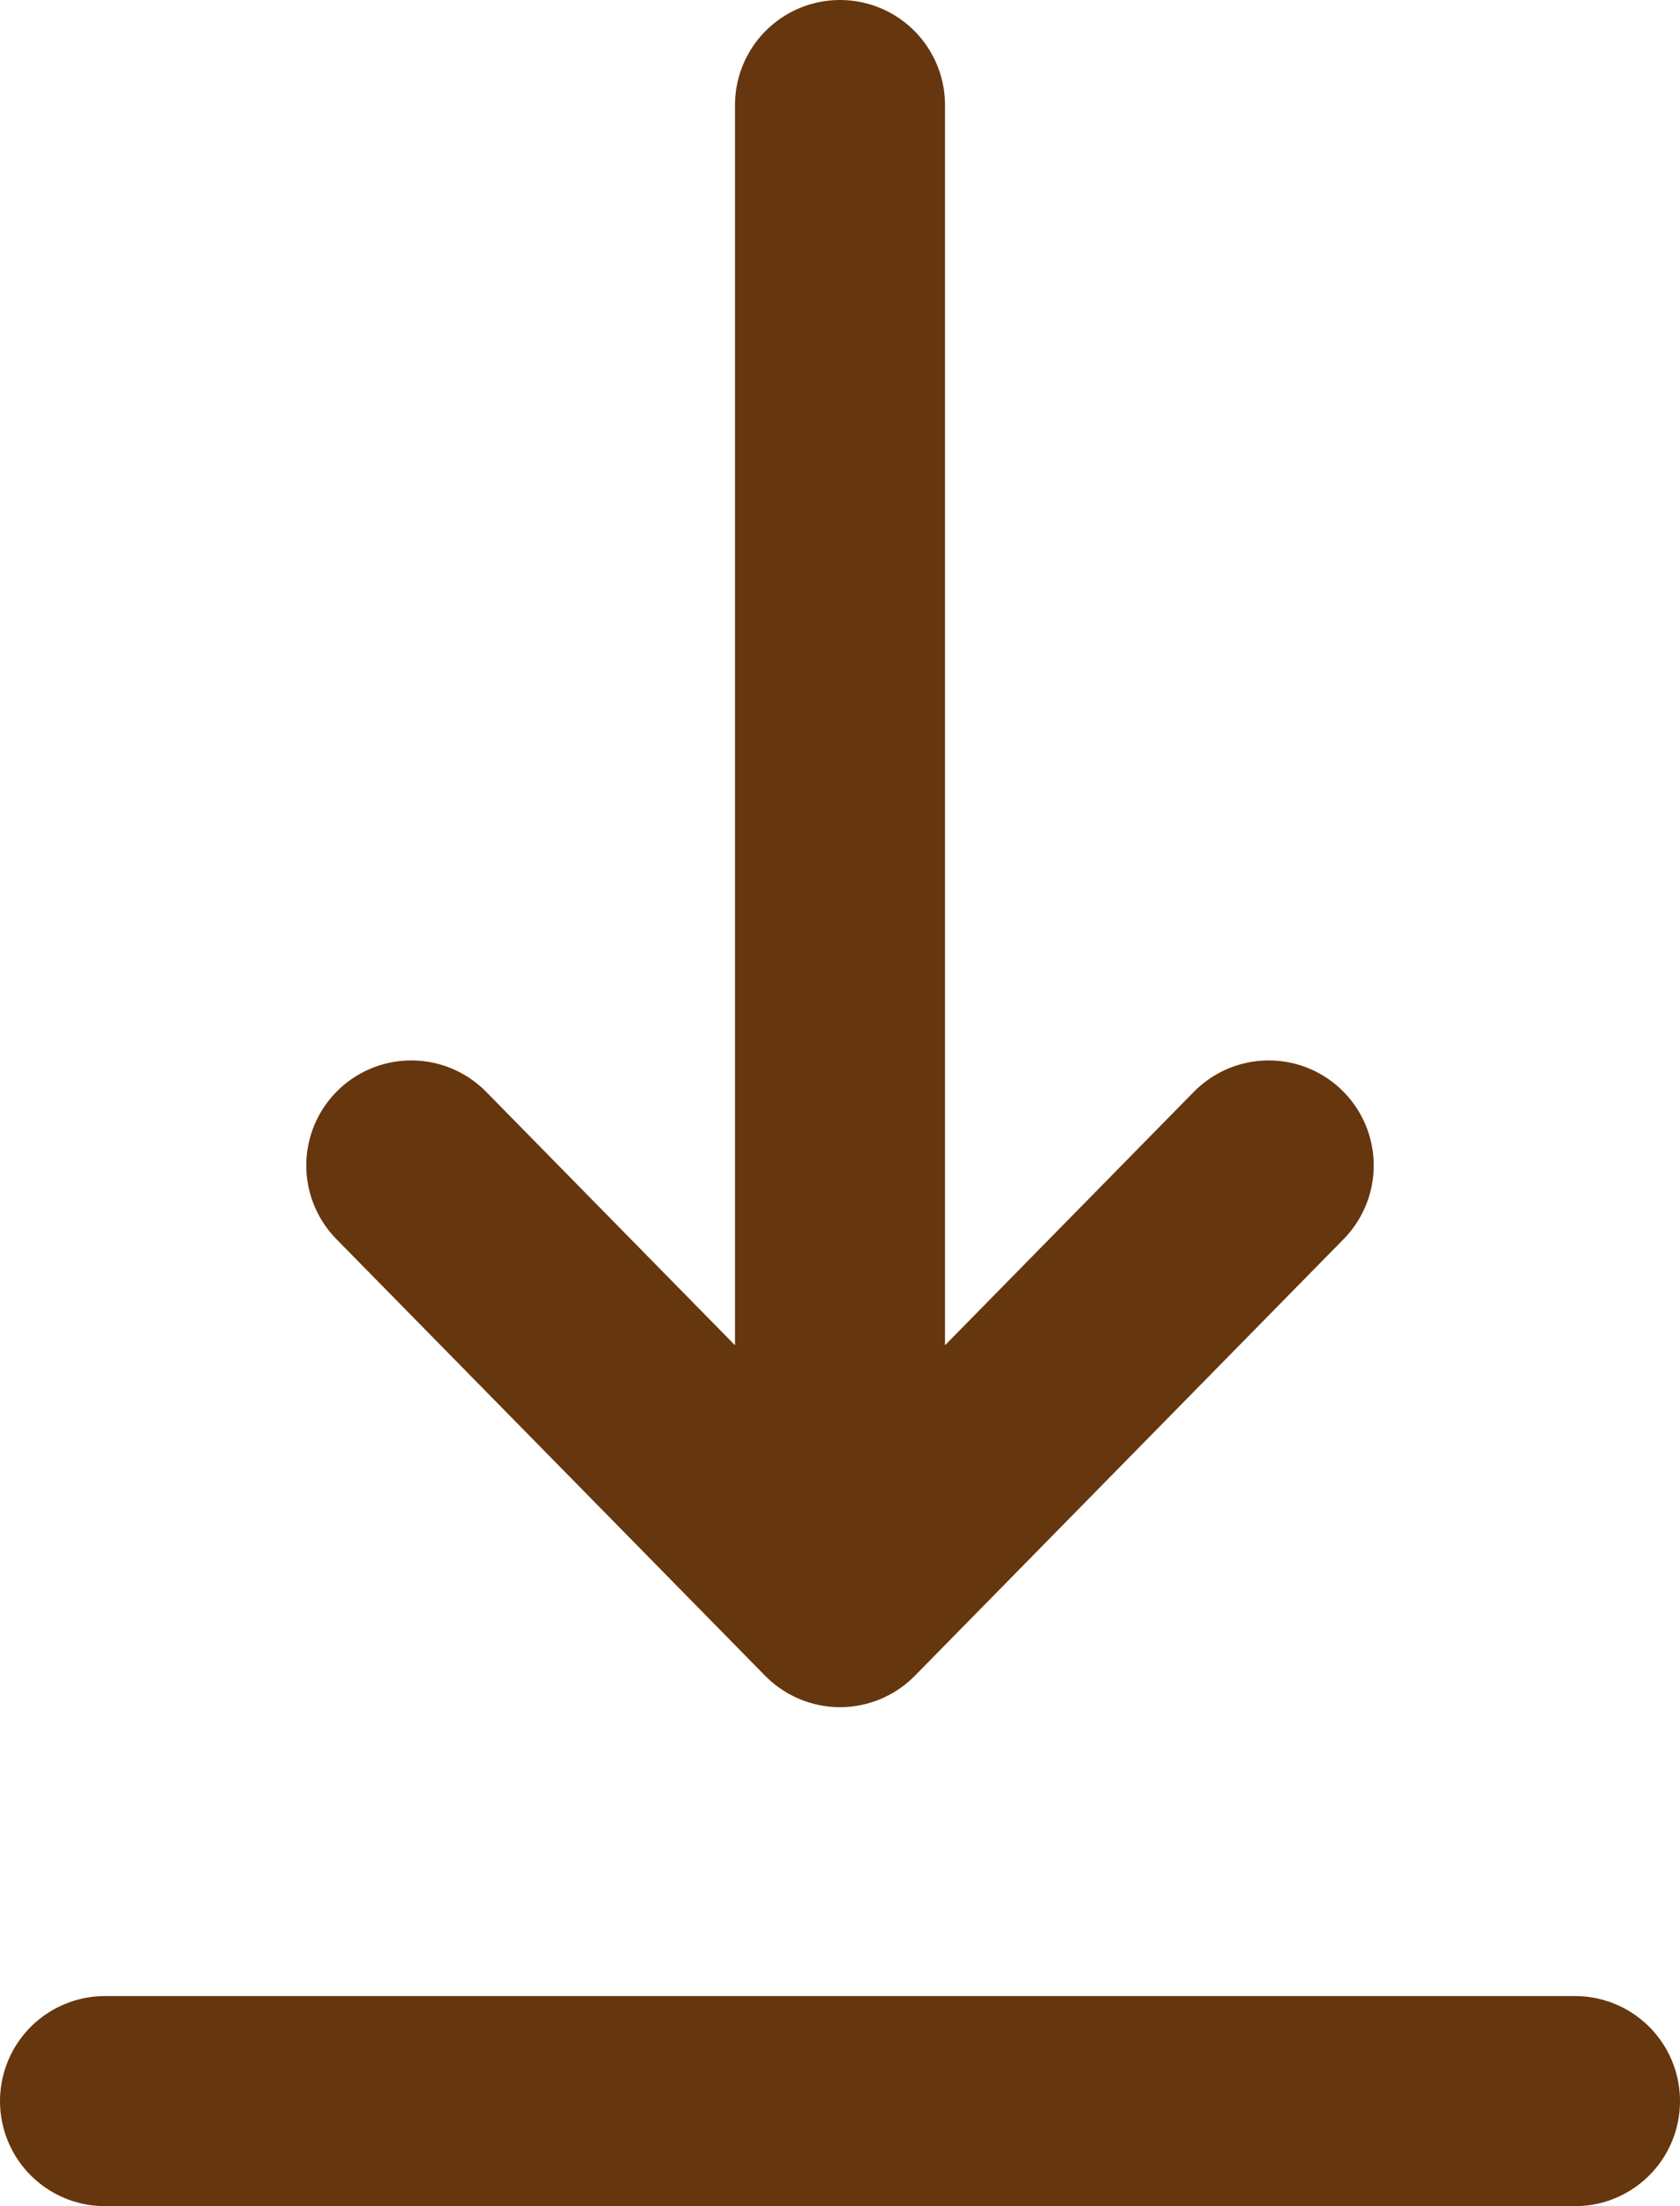 <svg width="16" height="21" viewBox="0 0 16 21" fill="none" xmlns="http://www.w3.org/2000/svg">
<path d="M1 20H15M8 1V15.25M8 15.25L12.083 11.094M8 15.25L3.917 11.094" stroke="#66360E" stroke-width="2" stroke-linecap="round" stroke-linejoin="round"/>
</svg>

